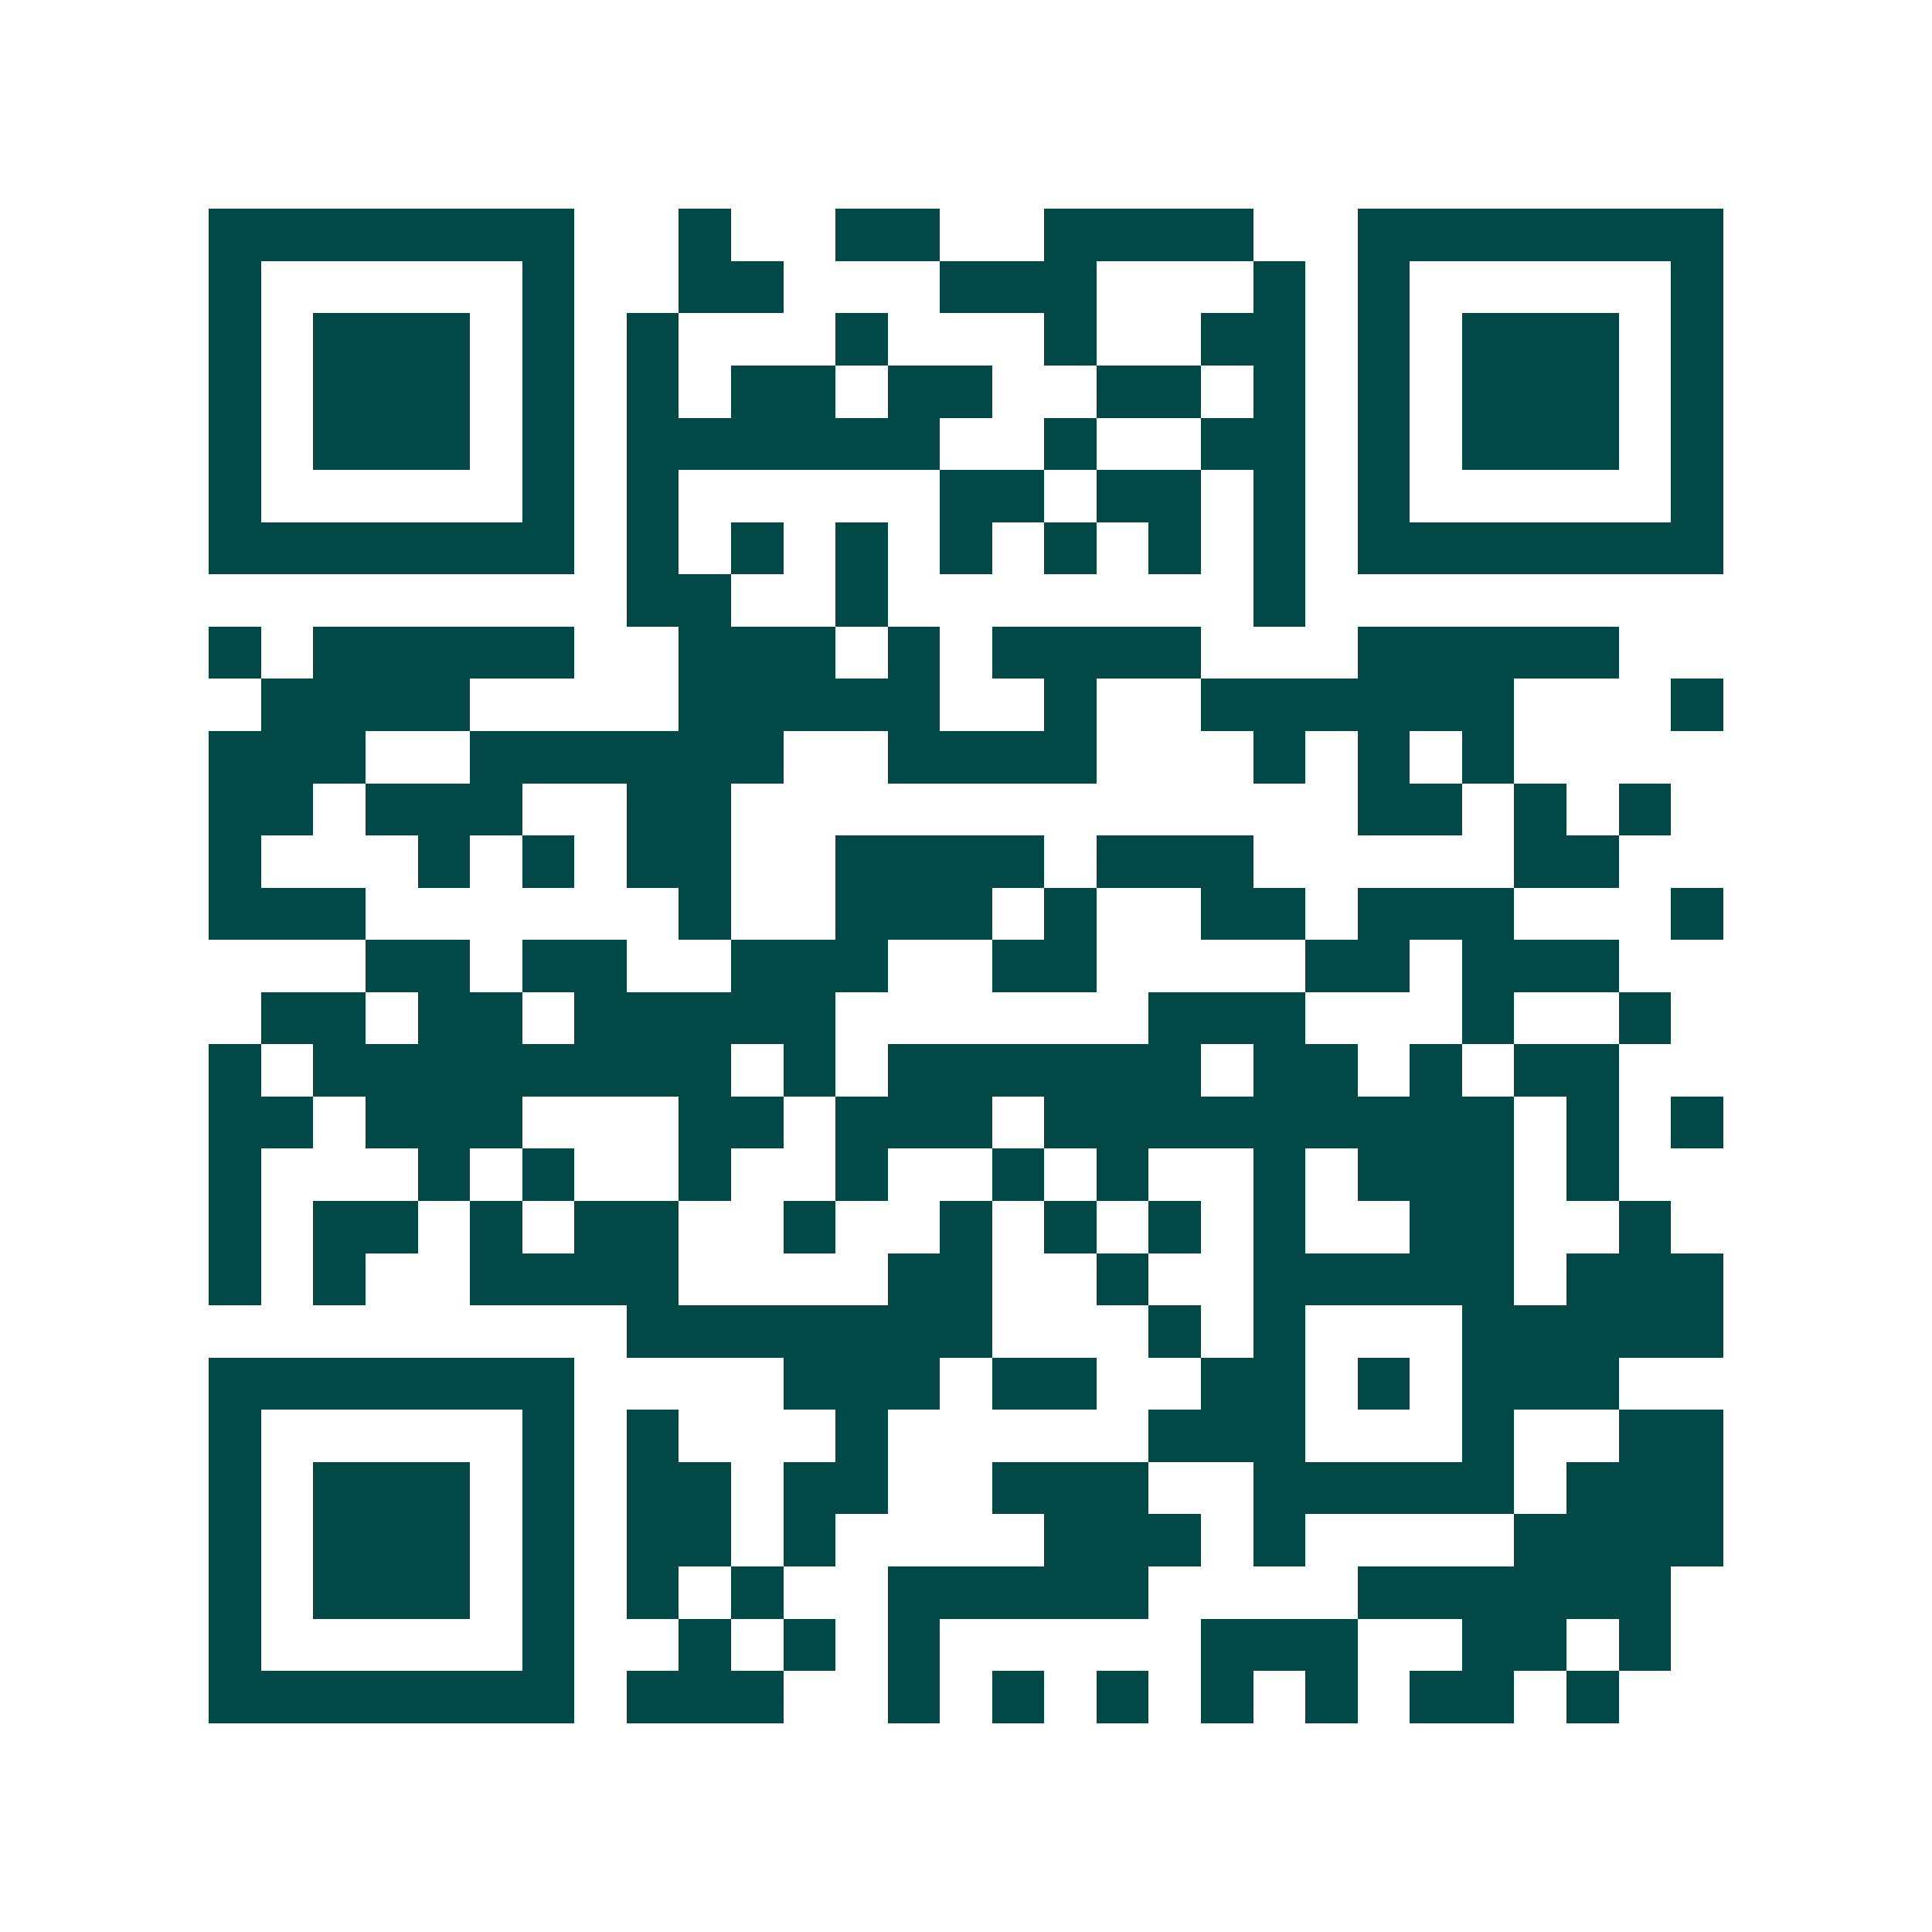 <svg xmlns="http://www.w3.org/2000/svg" width="200" height="200" viewBox="0 0 37 37" shape-rendering="crispEdges"><path fill="#ffffff" d="M0 0h37v37H0z"/><path stroke="#014847" d="M4 4.5h7m2 0h1m2 0h2m2 0h4m2 0h7M4 5.5h1m5 0h1m2 0h2m3 0h3m3 0h1m1 0h1m5 0h1M4 6.5h1m1 0h3m1 0h1m1 0h1m3 0h1m3 0h1m2 0h2m1 0h1m1 0h3m1 0h1M4 7.5h1m1 0h3m1 0h1m1 0h1m1 0h2m1 0h2m2 0h2m1 0h1m1 0h1m1 0h3m1 0h1M4 8.5h1m1 0h3m1 0h1m1 0h6m2 0h1m2 0h2m1 0h1m1 0h3m1 0h1M4 9.5h1m5 0h1m1 0h1m5 0h2m1 0h2m1 0h1m1 0h1m5 0h1M4 10.5h7m1 0h1m1 0h1m1 0h1m1 0h1m1 0h1m1 0h1m1 0h1m1 0h7M12 11.5h2m2 0h1m7 0h1M4 12.5h1m1 0h5m2 0h3m1 0h1m1 0h4m3 0h5M5 13.5h4m4 0h5m2 0h1m2 0h6m3 0h1M4 14.5h3m2 0h6m2 0h4m3 0h1m1 0h1m1 0h1M4 15.5h2m1 0h3m2 0h2m12 0h2m1 0h1m1 0h1M4 16.5h1m3 0h1m1 0h1m1 0h2m2 0h4m1 0h3m5 0h2M4 17.5h3m6 0h1m2 0h3m1 0h1m2 0h2m1 0h3m3 0h1M7 18.5h2m1 0h2m2 0h3m2 0h2m4 0h2m1 0h3M5 19.5h2m1 0h2m1 0h5m6 0h3m3 0h1m2 0h1M4 20.5h1m1 0h8m1 0h1m1 0h6m1 0h2m1 0h1m1 0h2M4 21.5h2m1 0h3m3 0h2m1 0h3m1 0h9m1 0h1m1 0h1M4 22.5h1m3 0h1m1 0h1m2 0h1m2 0h1m2 0h1m1 0h1m2 0h1m1 0h3m1 0h1M4 23.5h1m1 0h2m1 0h1m1 0h2m2 0h1m2 0h1m1 0h1m1 0h1m1 0h1m2 0h2m2 0h1M4 24.5h1m1 0h1m2 0h4m4 0h2m2 0h1m2 0h5m1 0h3M12 25.5h7m3 0h1m1 0h1m3 0h5M4 26.5h7m4 0h3m1 0h2m2 0h2m1 0h1m1 0h3M4 27.5h1m5 0h1m1 0h1m3 0h1m5 0h3m3 0h1m2 0h2M4 28.5h1m1 0h3m1 0h1m1 0h2m1 0h2m2 0h3m2 0h5m1 0h3M4 29.5h1m1 0h3m1 0h1m1 0h2m1 0h1m4 0h3m1 0h1m4 0h4M4 30.5h1m1 0h3m1 0h1m1 0h1m1 0h1m2 0h5m4 0h6M4 31.5h1m5 0h1m2 0h1m1 0h1m1 0h1m5 0h3m2 0h2m1 0h1M4 32.5h7m1 0h3m2 0h1m1 0h1m1 0h1m1 0h1m1 0h1m1 0h2m1 0h1"/></svg>
